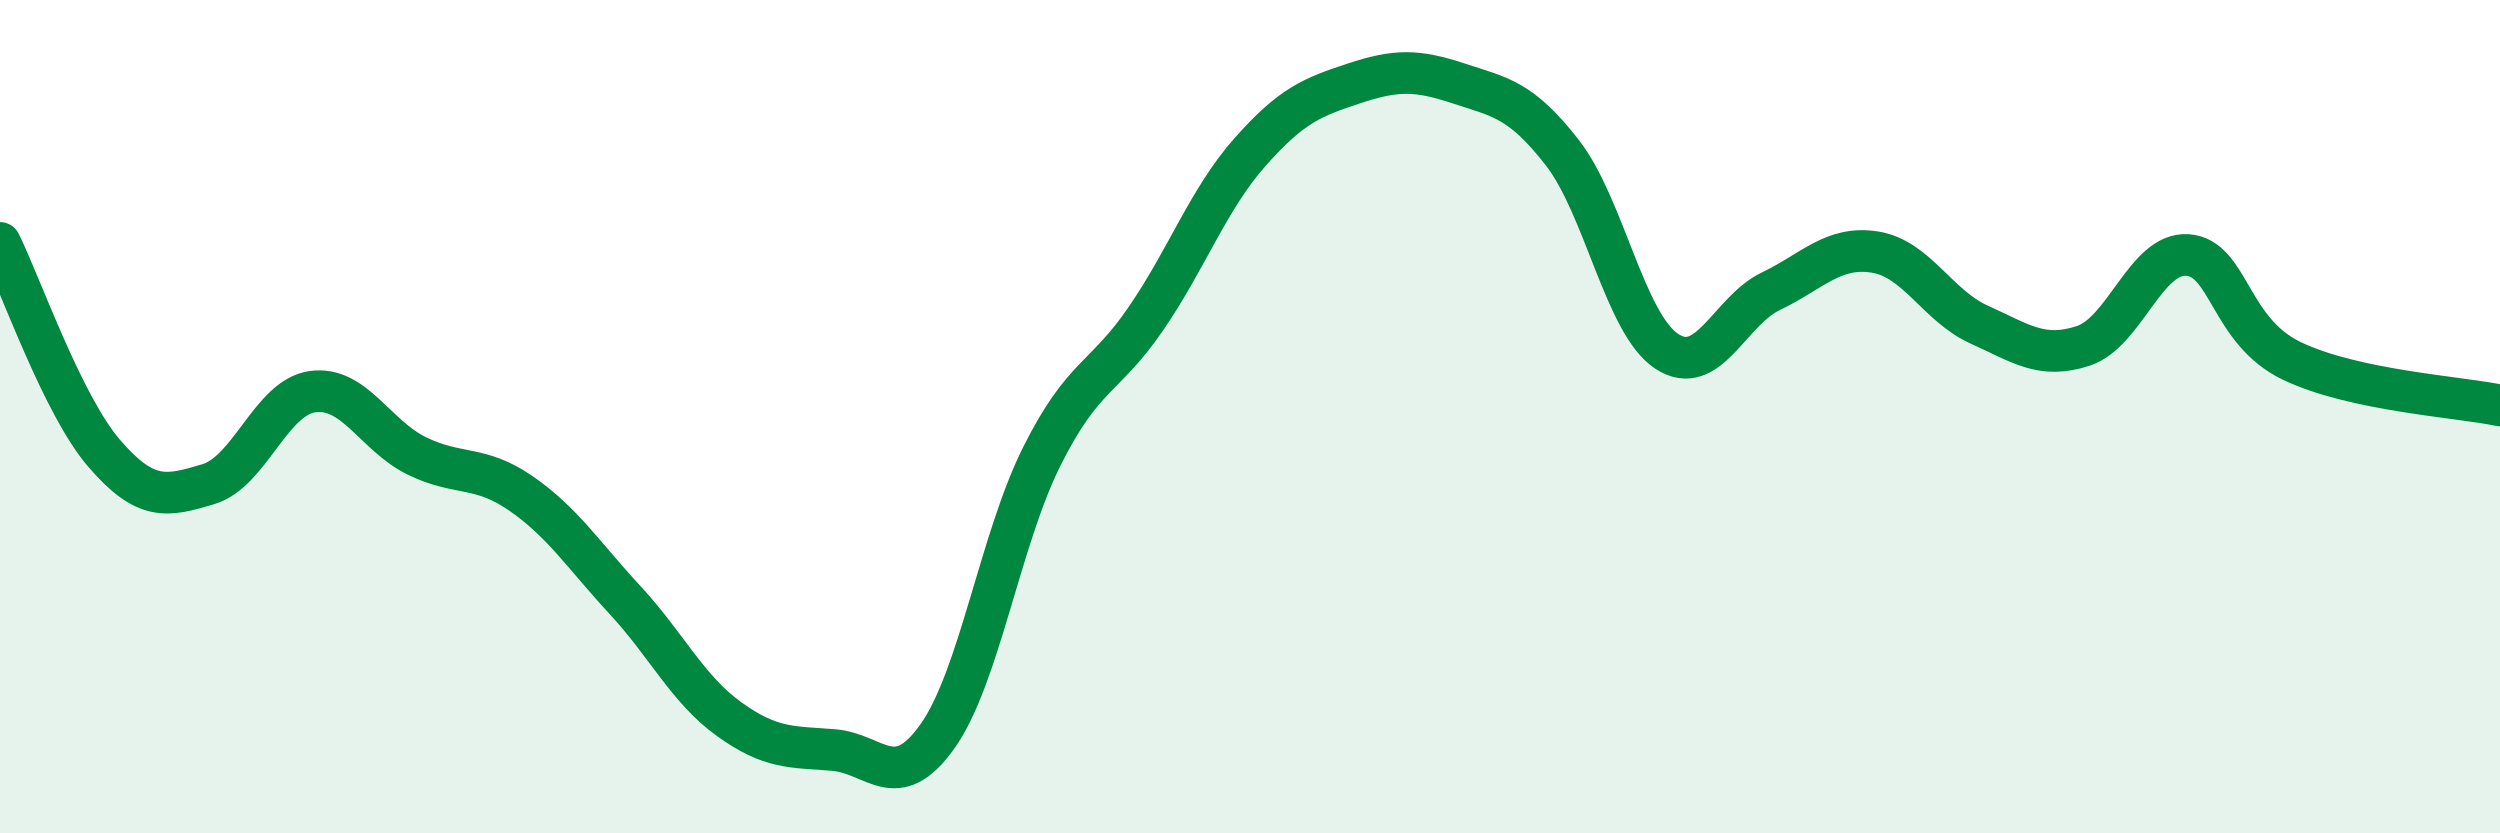 
    <svg width="60" height="20" viewBox="0 0 60 20" xmlns="http://www.w3.org/2000/svg">
      <path
        d="M 0,5.83 C 0.5,6.84 1.5,9.72 2.5,10.88 C 3.5,12.04 4,11.92 5,11.62 C 6,11.32 6.5,9.54 7.5,9.4 C 8.5,9.26 9,10.45 10,10.94 C 11,11.43 11.5,11.15 12.5,11.84 C 13.5,12.53 14,13.32 15,14.4 C 16,15.48 16.5,16.54 17.5,17.26 C 18.5,17.98 19,17.92 20,18 C 21,18.08 21.5,19.08 22.5,17.67 C 23.5,16.26 24,12.96 25,10.96 C 26,8.96 26.5,9.11 27.5,7.65 C 28.5,6.19 29,4.78 30,3.65 C 31,2.52 31.5,2.33 32.5,2 C 33.5,1.67 34,1.67 35,2 C 36,2.33 36.5,2.38 37.5,3.67 C 38.5,4.96 39,7.77 40,8.43 C 41,9.09 41.5,7.47 42.5,6.99 C 43.5,6.51 44,5.89 45,6.05 C 46,6.21 46.5,7.34 47.5,7.79 C 48.5,8.24 49,8.63 50,8.3 C 51,7.97 51.5,6.05 52.5,6.12 C 53.5,6.19 53.5,7.94 55,8.66 C 56.5,9.38 59,9.52 60,9.73L60 20L0 20Z"
        fill="#008740"
        opacity="0.1"
        stroke-linecap="round"
        stroke-linejoin="round"
      />
      <path
        d="M 0,5.83 C 0.5,6.84 1.5,9.72 2.5,10.88 C 3.5,12.04 4,11.92 5,11.62 C 6,11.32 6.5,9.54 7.5,9.4 C 8.5,9.26 9,10.45 10,10.94 C 11,11.43 11.5,11.15 12.5,11.84 C 13.5,12.53 14,13.32 15,14.4 C 16,15.48 16.5,16.54 17.5,17.26 C 18.5,17.98 19,17.92 20,18 C 21,18.08 21.5,19.08 22.5,17.67 C 23.5,16.26 24,12.96 25,10.96 C 26,8.96 26.5,9.11 27.5,7.65 C 28.5,6.19 29,4.78 30,3.65 C 31,2.52 31.5,2.33 32.5,2 C 33.5,1.67 34,1.67 35,2 C 36,2.33 36.5,2.38 37.5,3.67 C 38.5,4.96 39,7.77 40,8.43 C 41,9.09 41.5,7.47 42.5,6.99 C 43.5,6.51 44,5.89 45,6.05 C 46,6.21 46.5,7.34 47.5,7.79 C 48.5,8.24 49,8.63 50,8.3 C 51,7.97 51.5,6.05 52.5,6.12 C 53.5,6.19 53.5,7.94 55,8.66 C 56.5,9.38 59,9.52 60,9.73"
        stroke="#008740"
        stroke-width="1"
        fill="none"
        stroke-linecap="round"
        stroke-linejoin="round"
      />
    </svg>
  